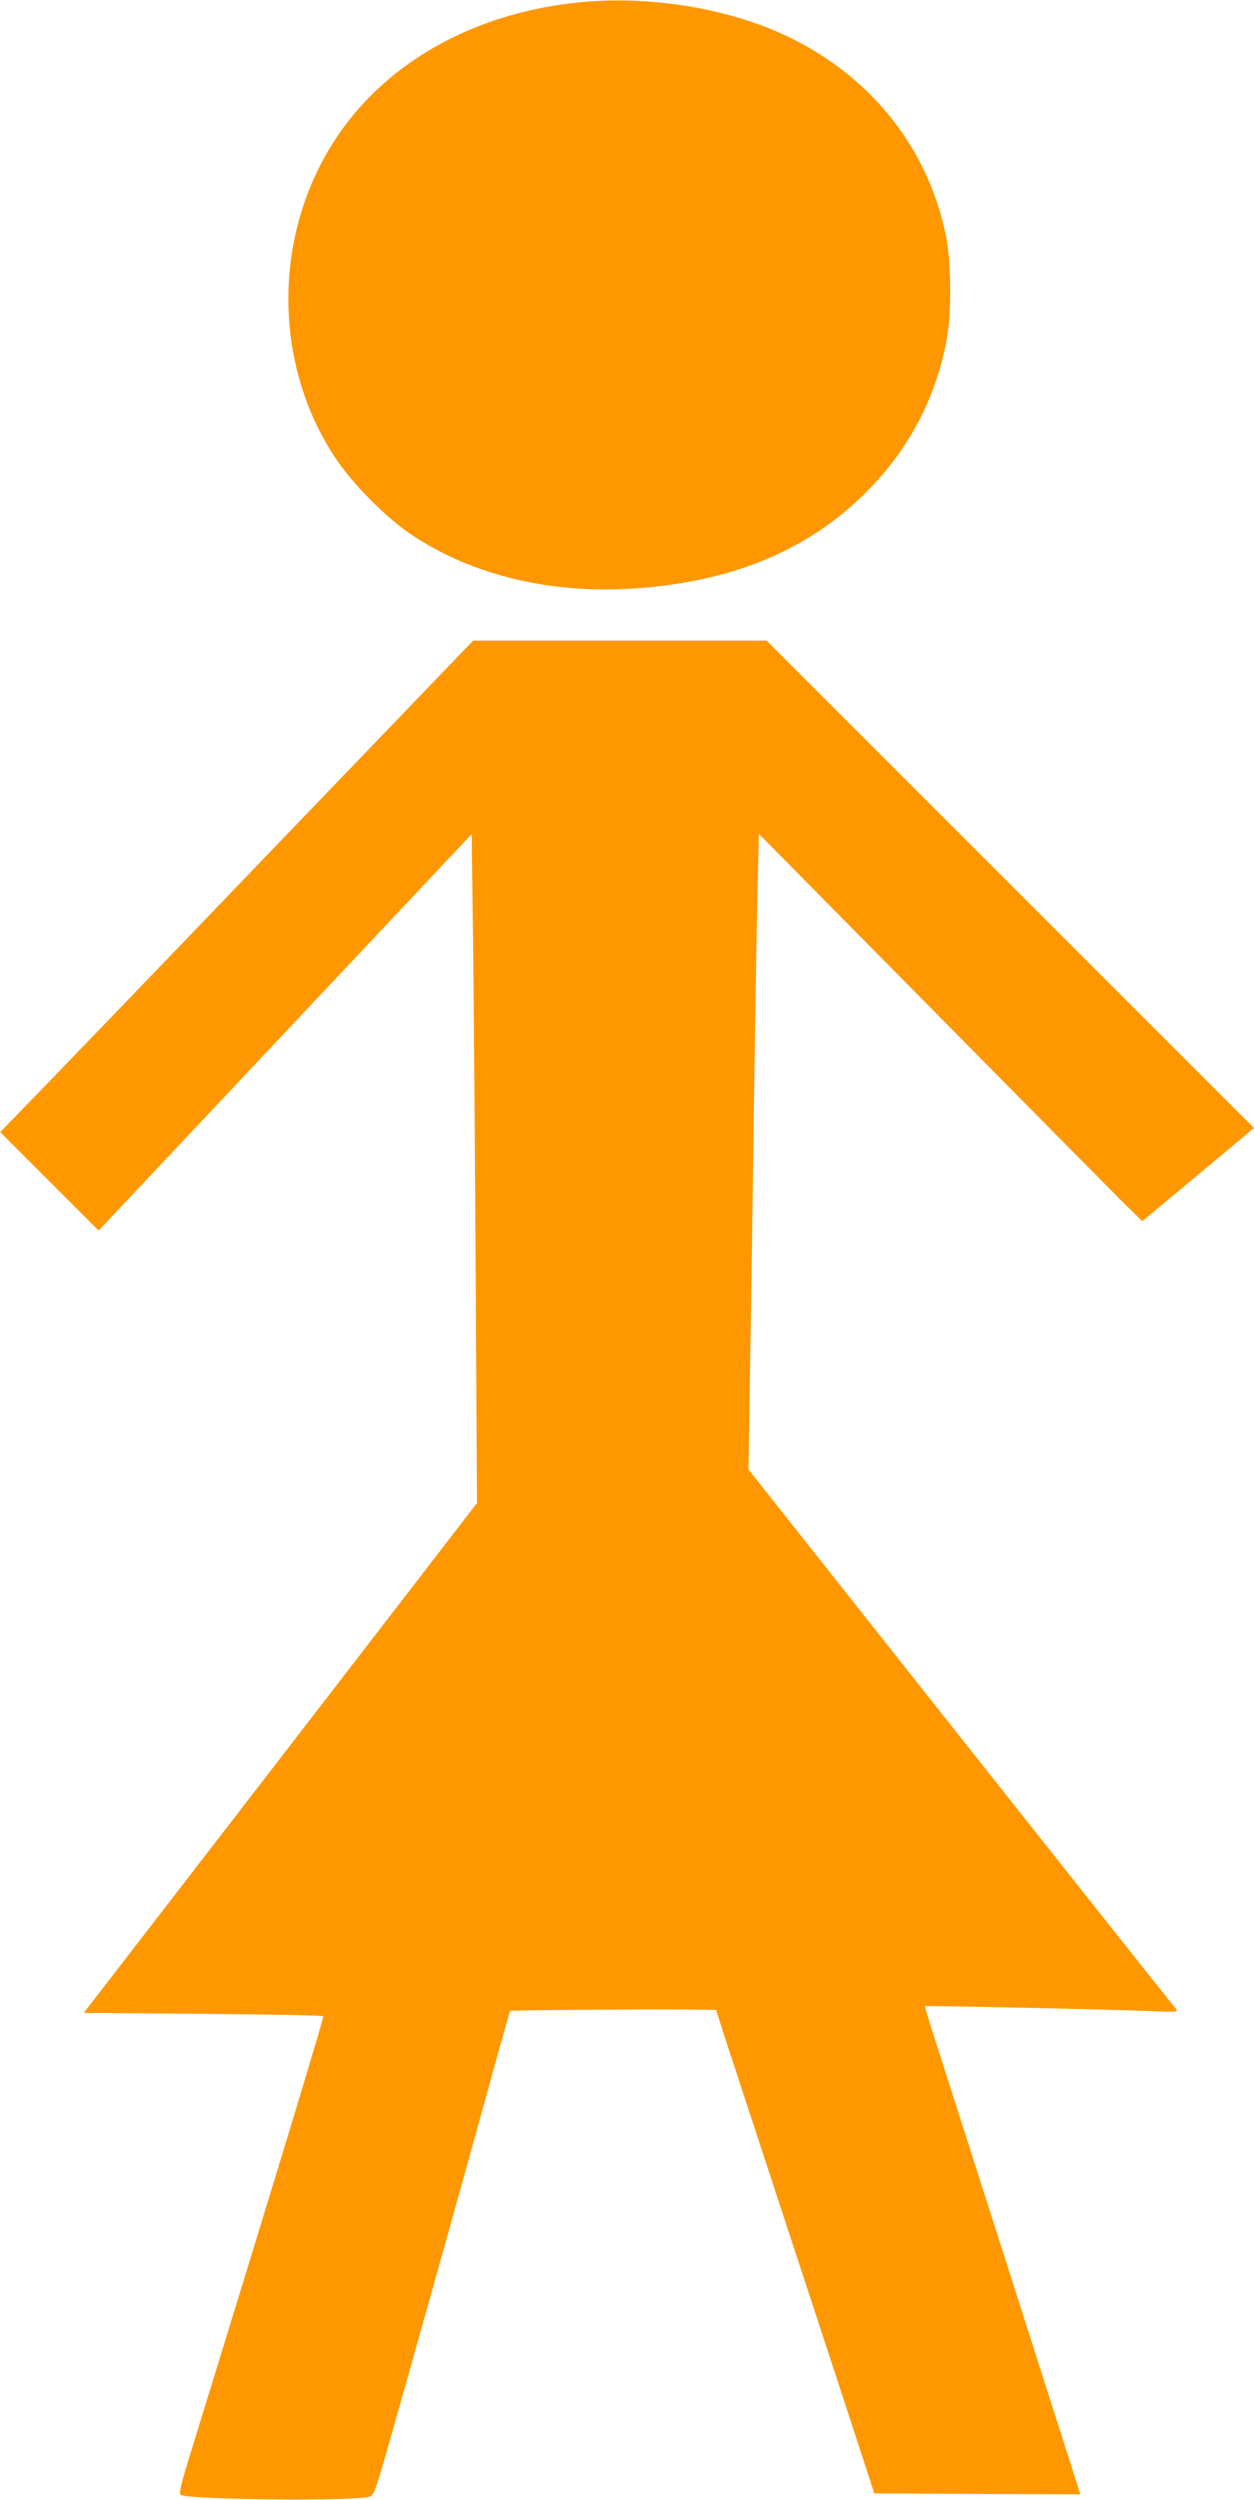 <?xml version="1.0" standalone="no"?>
<!DOCTYPE svg PUBLIC "-//W3C//DTD SVG 20010904//EN"
 "http://www.w3.org/TR/2001/REC-SVG-20010904/DTD/svg10.dtd">
<svg version="1.0" xmlns="http://www.w3.org/2000/svg"
 width="642pt" height="1280pt" viewBox="0 0 642 1280"
 preserveAspectRatio="xMidYMid meet">
<g transform="translate(0,1280) scale(0.1,-0.1)"
fill="#ff9800" stroke="none">
<path d="M2965 12788 c-506 -51 -935 -277 -1200 -632 -364 -489 -386 -1184
-53 -1693 90 -138 263 -313 397 -402 314 -209 716 -304 1150 -273 509 37 898
204 1197 514 206 214 337 469 391 761 24 126 23 379 0 507 -98 526 -471 942
-1006 1120 -272 91 -592 127 -876 98z"/>
<path d="M1339 8393 c-596 -621 -1141 -1187 -1211 -1258 l-127 -131 252 -252
252 -252 955 1015 955 1015 6 -487 c4 -269 10 -1039 14 -1713 l7 -1225 -1006
-1305 -1007 -1305 610 -5 c335 -3 612 -8 616 -12 5 -5 -239 -808 -695 -2288
-37 -122 -44 -157 -34 -163 43 -25 902 -33 965 -9 23 9 31 30 88 229 90 312
415 1474 531 1897 54 197 100 359 102 361 4 4 725 9 903 7 l151 -2 42 -132
c24 -73 92 -281 152 -463 134 -408 513 -1562 572 -1745 l44 -135 528 -3 527
-2 -7 22 c-10 33 -654 2047 -728 2278 -35 107 -62 197 -60 199 4 4 933 -16
1154 -25 140 -6 144 -5 129 13 -9 10 -505 635 -1102 1389 l-1085 1371 8 514
c5 283 14 897 20 1364 7 468 15 968 19 1113 l6 263 877 -888 c482 -488 924
-935 981 -992 l105 -103 286 238 286 239 -1247 1247 -1248 1248 -751 0 -752 0
-1083 -1127z"/>
</g>
</svg>

